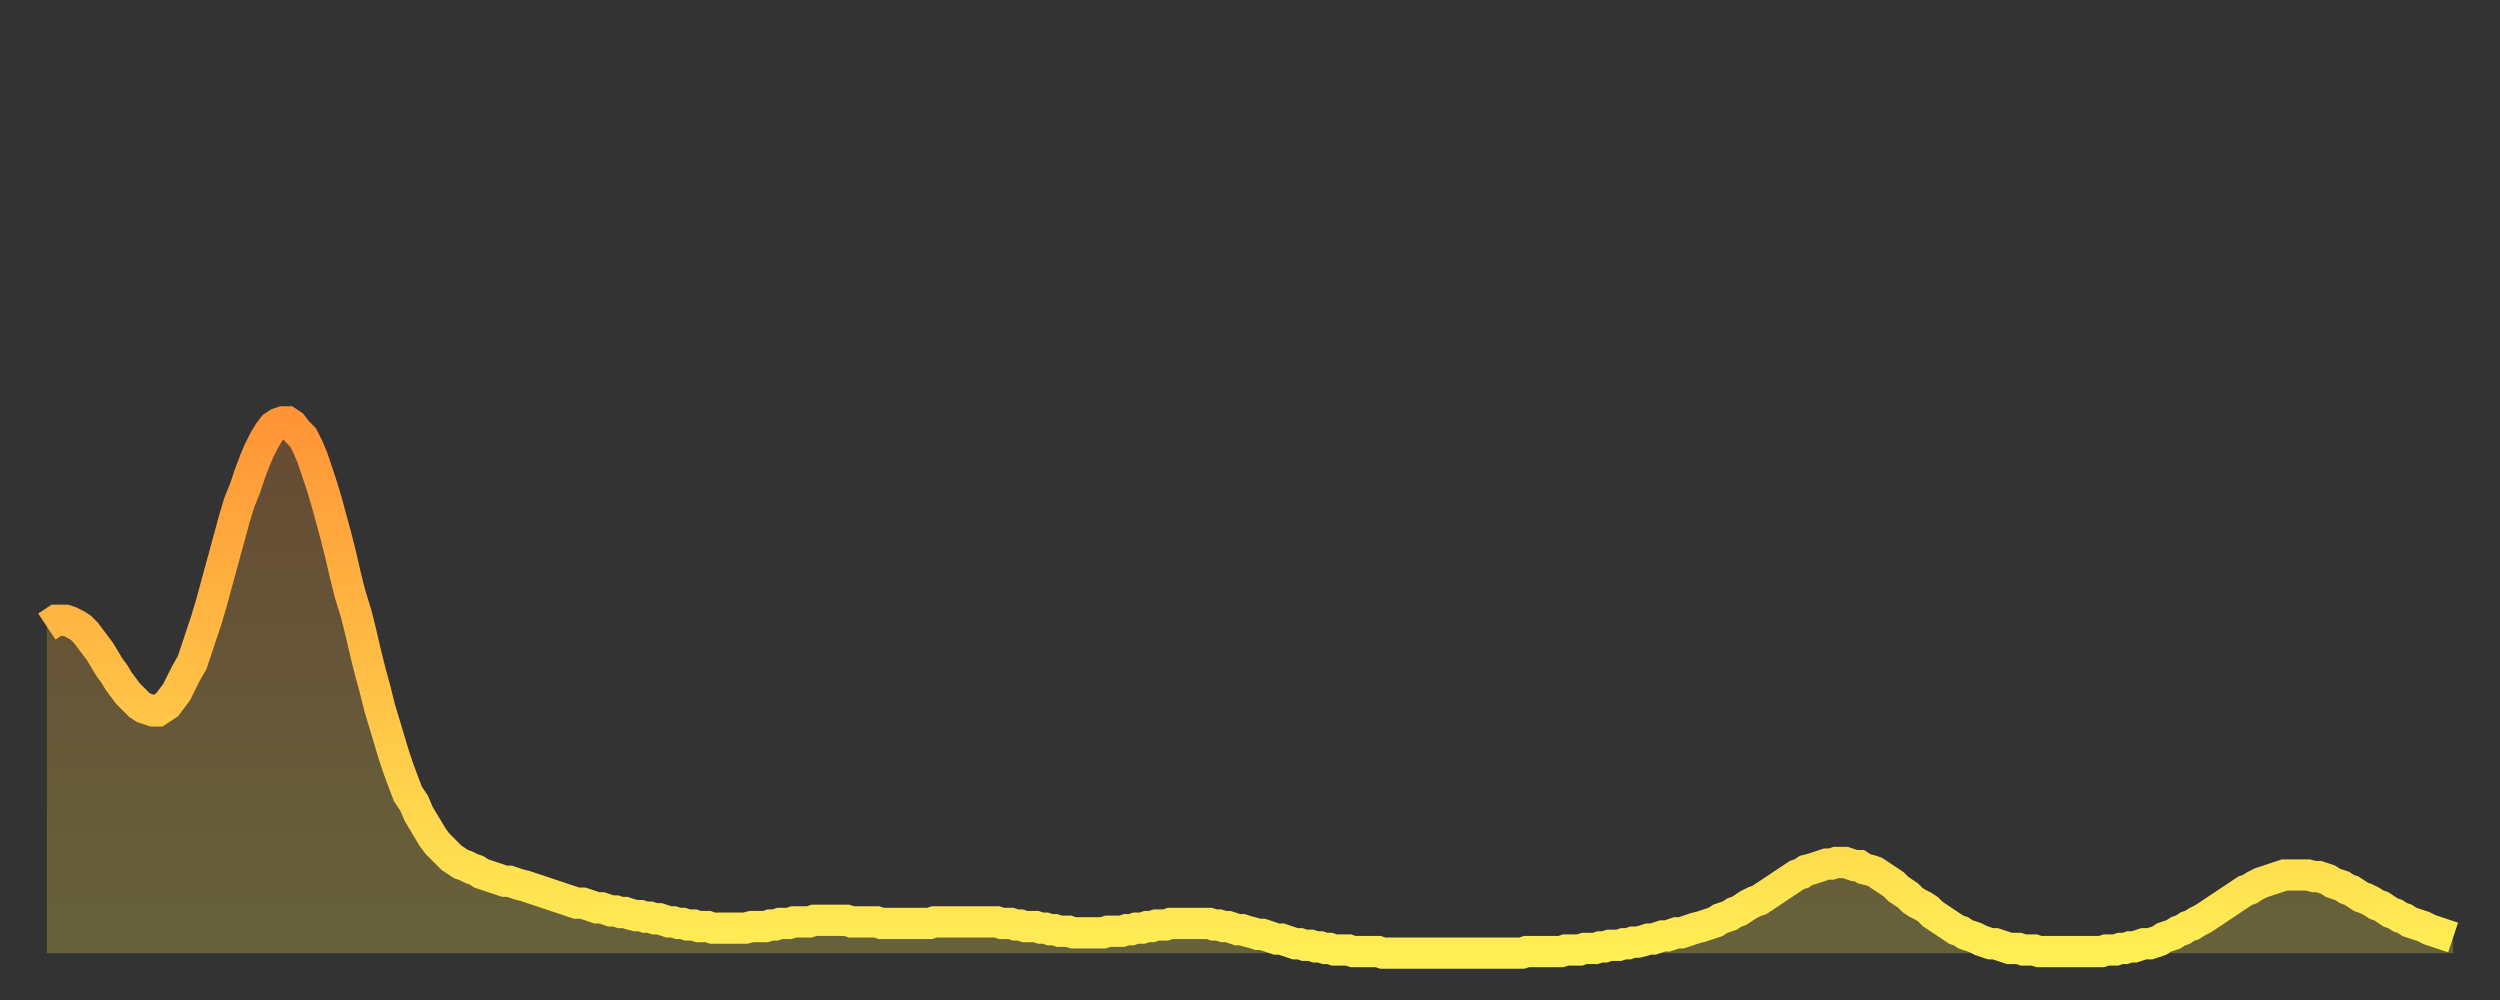 <?xml version="1.0" encoding="utf-8" ?>
<svg baseProfile="full" height="64" version="1.1" width="160" xmlns="http://www.w3.org/2000/svg" xmlns:ev="http://www.w3.org/2001/xml-events" xmlns:xlink="http://www.w3.org/1999/xlink"><rect width="100%" height="100%" fill="#333333" stroke="none"/><defs><linearGradient id="id166354" x1="0" x2="0" y1="0" y2="1"><stop offset="0%" stop-color="#ff9537" /><stop offset="50%" stop-color="#ffc146" /><stop offset="100%" stop-color="#ffee55" /></linearGradient></defs><g transform="translate(3,3)"><g><path d="M 0.0 37.1 0.3 36.9 0.6 36.7 0.9 36.7 1.2 36.7 1.5 36.8 1.9 37.0 2.2 37.2 2.5 37.5 2.8 37.9 3.1 38.3 3.4 38.7 3.7 39.2 4.0 39.7 4.3 40.1 4.6 40.6 4.9 41.0 5.2 41.4 5.6 41.8 5.9 42.1 6.2 42.3 6.5 42.4 6.8 42.5 7.1 42.5 7.4 42.3 7.7 42.1 8.0 41.7 8.3 41.3 8.6 40.7 8.9 40.1 9.3 39.4 9.6 38.5 9.9 37.6 10.2 36.7 10.5 35.7 10.8 34.6 11.1 33.5 11.4 32.4 11.7 31.3 12.0 30.2 12.3 29.2 12.7 28.2 13.0 27.3 13.3 26.5 13.6 25.8 13.9 25.2 14.2 24.7 14.5 24.3 14.8 24.1 15.1 24.0 15.4 24.0 15.7 24.2 16.0 24.6 16.4 25.0 16.7 25.6 17.0 26.3 17.3 27.2 17.6 28.1 17.9 29.1 18.2 30.2 18.5 31.3 18.8 32.5 19.1 33.8 19.4 35.0 19.8 36.3 20.1 37.5 20.4 38.8 20.7 40.0 21.0 41.1 21.3 42.3 21.6 43.3 21.9 44.3 22.2 45.3 22.5 46.2 22.8 47.0 23.1 47.8 23.5 48.4 23.8 49.1 24.1 49.6 24.4 50.1 24.7 50.6 25.0 51.0 25.3 51.3 25.6 51.6 25.9 51.9 26.2 52.1 26.5 52.3 26.8 52.4 27.2 52.6 27.5 52.7 27.8 52.9 28.1 53.0 28.4 53.1 28.7 53.2 29.0 53.3 29.3 53.4 29.6 53.4 29.9 53.5 30.2 53.6 30.6 53.7 30.9 53.8 31.2 53.9 31.5 54.0 31.8 54.1 32.1 54.2 32.4 54.3 32.7 54.4 33.0 54.5 33.3 54.6 33.6 54.7 33.9 54.8 34.3 54.8 34.6 54.9 34.9 55.0 35.2 55.1 35.5 55.1 35.8 55.2 36.1 55.3 36.4 55.3 36.7 55.4 37.0 55.4 37.3 55.5 37.7 55.6 38.0 55.6 38.3 55.7 38.6 55.7 38.9 55.8 39.2 55.8 39.5 55.9 39.8 56.0 40.1 56.0 40.4 56.1 40.7 56.1 41.0 56.2 41.4 56.2 41.7 56.3 42.0 56.3 42.3 56.3 42.6 56.4 42.9 56.4 43.2 56.4 43.5 56.4 43.8 56.4 44.1 56.4 44.4 56.4 44.7 56.4 45.1 56.3 45.4 56.3 45.7 56.3 46.0 56.3 46.3 56.2 46.6 56.2 46.9 56.1 47.2 56.1 47.5 56.1 47.8 56.0 48.1 56.0 48.5 56.0 48.8 56.0 49.1 55.9 49.4 55.9 49.7 55.9 50.0 55.9 50.3 55.9 50.6 55.9 50.9 55.9 51.2 55.9 51.5 56.0 51.8 56.0 52.2 56.0 52.5 56.0 52.8 56.0 53.1 56.0 53.4 56.1 53.7 56.1 54.0 56.1 54.3 56.1 54.6 56.1 54.9 56.1 55.2 56.1 55.6 56.1 55.9 56.1 56.2 56.1 56.5 56.1 56.8 56.0 57.1 56.0 57.4 56.0 57.7 56.0 58.0 56.0 58.3 56.0 58.6 56.0 58.9 56.0 59.3 56.0 59.6 56.0 59.9 56.0 60.2 56.0 60.5 56.0 60.8 56.0 61.1 56.1 61.4 56.1 61.7 56.1 62.0 56.2 62.3 56.2 62.6 56.3 63.0 56.3 63.3 56.3 63.6 56.4 63.9 56.4 64.2 56.5 64.5 56.5 64.8 56.6 65.1 56.6 65.4 56.6 65.7 56.7 66.0 56.7 66.4 56.7 66.7 56.7 67.0 56.7 67.3 56.7 67.6 56.7 67.9 56.6 68.2 56.6 68.5 56.6 68.8 56.6 69.1 56.5 69.4 56.5 69.7 56.4 70.1 56.4 70.4 56.3 70.7 56.3 71.0 56.2 71.3 56.2 71.6 56.2 71.9 56.1 72.2 56.1 72.5 56.1 72.8 56.1 73.1 56.1 73.5 56.1 73.8 56.1 74.1 56.1 74.4 56.1 74.7 56.2 75.0 56.2 75.3 56.3 75.6 56.3 75.9 56.4 76.2 56.5 76.5 56.5 76.8 56.6 77.2 56.7 77.5 56.8 77.8 56.8 78.1 56.9 78.4 57.0 78.7 57.1 79.0 57.1 79.3 57.2 79.6 57.3 79.9 57.4 80.2 57.4 80.5 57.5 80.9 57.5 81.2 57.6 81.5 57.6 81.8 57.7 82.1 57.7 82.4 57.8 82.7 57.8 83.0 57.8 83.3 57.8 83.6 57.9 83.9 57.9 84.3 57.9 84.6 57.9 84.9 57.9 85.2 57.9 85.5 58.0 85.8 58.0 86.1 58.0 86.4 58.0 86.7 58.0 87.0 58.0 87.3 58.0 87.6 58.0 88.0 58.0 88.3 58.0 88.6 58.0 88.9 58.0 89.2 58.0 89.5 58.0 89.8 58.0 90.1 58.0 90.4 58.0 90.7 58.0 91.0 58.0 91.4 58.0 91.7 58.0 92.0 58.0 92.3 58.0 92.6 58.0 92.9 58.0 93.2 58.0 93.5 58.0 93.8 58.0 94.1 58.0 94.4 58.0 94.7 57.9 95.1 57.9 95.4 57.9 95.7 57.9 96.0 57.9 96.3 57.9 96.6 57.9 96.9 57.9 97.2 57.8 97.5 57.8 97.8 57.8 98.1 57.8 98.4 57.7 98.8 57.7 99.1 57.7 99.4 57.6 99.7 57.6 100.0 57.5 100.3 57.5 100.6 57.5 100.9 57.4 101.2 57.4 101.5 57.3 101.8 57.3 102.2 57.2 102.5 57.1 102.8 57.1 103.1 57.0 103.4 56.9 103.7 56.9 104.0 56.8 104.3 56.7 104.6 56.7 104.9 56.6 105.2 56.5 105.5 56.4 105.9 56.3 106.2 56.2 106.5 56.1 106.8 56.0 107.1 55.8 107.4 55.7 107.7 55.6 108.0 55.4 108.3 55.3 108.6 55.1 108.9 54.9 109.3 54.7 109.6 54.6 109.9 54.4 110.2 54.2 110.5 54.0 110.8 53.8 111.1 53.6 111.4 53.4 111.7 53.2 112.0 53.0 112.3 52.9 112.6 52.7 113.0 52.6 113.3 52.5 113.6 52.4 113.9 52.3 114.2 52.3 114.5 52.2 114.8 52.2 115.1 52.2 115.4 52.3 115.7 52.4 116.0 52.4 116.3 52.6 116.7 52.7 117.0 52.8 117.3 53.0 117.6 53.2 117.9 53.4 118.2 53.6 118.5 53.9 118.8 54.1 119.1 54.3 119.4 54.6 119.7 54.8 120.1 55.0 120.4 55.2 120.7 55.5 121.0 55.7 121.3 55.9 121.6 56.1 121.9 56.3 122.2 56.5 122.5 56.6 122.8 56.8 123.1 56.9 123.4 57.0 123.8 57.2 124.1 57.3 124.4 57.4 124.7 57.4 125.0 57.5 125.3 57.6 125.6 57.7 125.9 57.7 126.2 57.7 126.5 57.8 126.8 57.8 127.2 57.8 127.5 57.9 127.8 57.9 128.1 57.9 128.4 57.9 128.7 57.9 129.0 57.9 129.3 57.9 129.6 57.9 129.9 57.9 130.2 57.9 130.5 57.9 130.9 57.9 131.2 57.9 131.5 57.9 131.8 57.8 132.1 57.8 132.4 57.8 132.7 57.7 133.0 57.7 133.3 57.6 133.6 57.6 133.9 57.5 134.2 57.4 134.6 57.4 134.9 57.3 135.2 57.2 135.5 57.0 135.8 56.9 136.1 56.8 136.4 56.6 136.7 56.5 137.0 56.3 137.3 56.2 137.6 56.0 138.0 55.8 138.3 55.6 138.6 55.4 138.9 55.2 139.2 55.0 139.5 54.8 139.8 54.6 140.1 54.4 140.4 54.2 140.7 54.0 141.0 53.9 141.3 53.7 141.7 53.5 142.0 53.4 142.3 53.3 142.6 53.2 142.9 53.1 143.2 53.0 143.5 53.0 143.8 53.0 144.1 53.0 144.4 53.0 144.7 53.0 145.1 53.1 145.4 53.1 145.7 53.2 146.0 53.3 146.3 53.5 146.6 53.6 146.9 53.7 147.2 53.9 147.5 54.0 147.8 54.2 148.1 54.4 148.4 54.5 148.8 54.7 149.1 54.9 149.4 55.0 149.7 55.2 150.0 55.4 150.3 55.5 150.6 55.7 150.9 55.8 151.2 56.0 151.5 56.1 151.8 56.2 152.1 56.3 152.5 56.5 152.8 56.6 153.1 56.7 153.4 56.8 153.7 56.9 154.0 57.0" fill="none" id="graph-curve" opacity="1" stroke="url(#id166354)" stroke-width="2" /><path d="M 0 58 L 0.0 37.1 0.3 36.9 0.6 36.7 0.9 36.7 1.2 36.7 1.5 36.8 1.9 37.0 2.2 37.2 2.5 37.5 2.8 37.9 3.1 38.3 3.4 38.7 3.7 39.2 4.0 39.7 4.3 40.1 4.6 40.6 4.9 41.0 5.2 41.4 5.6 41.8 5.9 42.1 6.2 42.3 6.5 42.4 6.8 42.5 7.1 42.5 7.4 42.3 7.7 42.1 8.0 41.7 8.3 41.3 8.6 40.7 8.9 40.1 9.3 39.4 9.6 38.5 9.9 37.6 10.2 36.7 10.5 35.7 10.8 34.6 11.1 33.5 11.4 32.4 11.7 31.3 12.0 30.2 12.3 29.2 12.7 28.2 13.0 27.3 13.3 26.5 13.6 25.8 13.9 25.2 14.2 24.7 14.5 24.3 14.8 24.1 15.1 24.0 15.4 24.0 15.7 24.2 16.0 24.6 16.4 25.0 16.7 25.6 17.0 26.3 17.3 27.2 17.6 28.1 17.9 29.1 18.2 30.2 18.5 31.3 18.8 32.5 19.1 33.8 19.4 35.0 19.8 36.3 20.1 37.5 20.4 38.8 20.7 40.0 21.0 41.1 21.3 42.3 21.6 43.3 21.9 44.3 22.2 45.3 22.5 46.2 22.8 47.0 23.1 47.8 23.5 48.4 23.8 49.1 24.1 49.6 24.4 50.1 24.7 50.6 25.0 51.0 25.3 51.3 25.6 51.6 25.9 51.9 26.2 52.1 26.5 52.3 26.8 52.4 27.2 52.6 27.5 52.7 27.8 52.9 28.1 53.0 28.4 53.1 28.7 53.2 29.0 53.3 29.3 53.4 29.6 53.4 29.9 53.5 30.2 53.6 30.6 53.7 30.9 53.8 31.2 53.9 31.5 54.0 31.8 54.1 32.1 54.2 32.4 54.3 32.7 54.4 33.0 54.5 33.3 54.6 33.6 54.7 33.9 54.8 34.3 54.8 34.6 54.9 34.9 55.0 35.2 55.1 35.5 55.1 35.8 55.2 36.1 55.3 36.4 55.3 36.7 55.4 37.0 55.4 37.3 55.5 37.7 55.6 38.0 55.6 38.3 55.7 38.6 55.7 38.9 55.8 39.2 55.8 39.5 55.9 39.8 56.0 40.1 56.0 40.4 56.1 40.7 56.1 41.0 56.2 41.4 56.2 41.7 56.3 42.0 56.3 42.3 56.3 42.6 56.4 42.9 56.4 43.2 56.4 43.5 56.4 43.8 56.4 44.1 56.4 44.4 56.4 44.7 56.4 45.1 56.3 45.4 56.3 45.7 56.3 46.0 56.3 46.3 56.2 46.6 56.2 46.9 56.1 47.2 56.1 47.5 56.1 47.8 56.0 48.1 56.0 48.5 56.0 48.8 56.0 49.1 55.9 49.4 55.9 49.7 55.9 50.0 55.9 50.3 55.9 50.6 55.9 50.9 55.9 51.2 55.9 51.5 56.0 51.8 56.0 52.2 56.0 52.5 56.0 52.8 56.0 53.1 56.0 53.4 56.1 53.7 56.1 54.0 56.1 54.3 56.1 54.6 56.1 54.9 56.1 55.2 56.1 55.6 56.1 55.9 56.1 56.2 56.1 56.5 56.1 56.8 56.0 57.1 56.0 57.4 56.0 57.7 56.0 58.0 56.0 58.3 56.0 58.6 56.0 58.9 56.0 59.3 56.0 59.6 56.0 59.9 56.0 60.2 56.0 60.5 56.0 60.8 56.0 61.1 56.1 61.4 56.1 61.7 56.1 62.0 56.2 62.3 56.2 62.6 56.3 63.0 56.3 63.3 56.3 63.6 56.4 63.9 56.4 64.2 56.5 64.5 56.5 64.8 56.6 65.1 56.6 65.4 56.6 65.7 56.7 66.0 56.7 66.4 56.7 66.7 56.7 67.0 56.7 67.3 56.7 67.6 56.7 67.9 56.6 68.2 56.6 68.5 56.6 68.8 56.6 69.1 56.5 69.4 56.5 69.7 56.4 70.1 56.4 70.4 56.3 70.7 56.3 71.0 56.2 71.3 56.2 71.6 56.2 71.9 56.1 72.2 56.1 72.5 56.1 72.8 56.1 73.1 56.1 73.5 56.1 73.8 56.1 74.1 56.1 74.4 56.1 74.7 56.2 75.0 56.2 75.3 56.3 75.6 56.3 75.9 56.4 76.2 56.5 76.5 56.5 76.8 56.6 77.2 56.7 77.5 56.8 77.8 56.8 78.1 56.9 78.4 57.0 78.7 57.1 79.0 57.1 79.3 57.2 79.6 57.3 79.9 57.4 80.2 57.4 80.5 57.5 80.9 57.5 81.2 57.6 81.5 57.6 81.8 57.7 82.1 57.7 82.4 57.8 82.7 57.8 83.0 57.8 83.3 57.8 83.6 57.9 83.9 57.9 84.3 57.9 84.6 57.9 84.9 57.9 85.2 57.9 85.5 58.0 85.8 58.0 86.1 58.0 86.4 58.0 86.7 58.0 87.0 58.0 87.3 58.0 87.6 58.0 88.0 58.0 88.3 58.0 88.6 58.0 88.9 58.0 89.2 58.0 89.5 58.0 89.8 58.0 90.1 58.0 90.4 58.0 90.7 58.0 91.0 58.0 91.4 58.0 91.7 58.0 92.0 58.0 92.3 58.0 92.6 58.0 92.9 58.0 93.2 58.0 93.5 58.0 93.8 58.0 94.1 58.0 94.4 58.0 94.7 57.9 95.1 57.9 95.4 57.9 95.7 57.9 96.0 57.9 96.3 57.9 96.6 57.9 96.9 57.9 97.2 57.8 97.5 57.8 97.8 57.8 98.1 57.8 98.4 57.7 98.8 57.7 99.1 57.7 99.4 57.6 99.7 57.6 100.0 57.5 100.3 57.5 100.6 57.5 100.9 57.4 101.2 57.4 101.5 57.3 101.8 57.3 102.2 57.2 102.5 57.1 102.8 57.1 103.1 57.0 103.4 56.9 103.7 56.9 104.0 56.8 104.3 56.7 104.6 56.7 104.9 56.6 105.2 56.5 105.5 56.4 105.9 56.3 106.2 56.2 106.5 56.1 106.8 56.0 107.1 55.8 107.4 55.7 107.7 55.6 108.0 55.4 108.3 55.3 108.6 55.1 108.9 54.9 109.3 54.7 109.6 54.6 109.9 54.4 110.2 54.2 110.5 54.0 110.8 53.8 111.1 53.6 111.4 53.4 111.7 53.2 112.0 53.0 112.3 52.9 112.6 52.7 113.0 52.6 113.3 52.5 113.6 52.4 113.9 52.3 114.2 52.3 114.5 52.2 114.8 52.2 115.1 52.2 115.4 52.3 115.7 52.4 116.0 52.4 116.3 52.6 116.7 52.7 117.0 52.8 117.3 53.0 117.6 53.2 117.9 53.4 118.2 53.6 118.5 53.9 118.8 54.1 119.1 54.3 119.4 54.6 119.7 54.8 120.1 55.0 120.4 55.2 120.7 55.5 121.0 55.7 121.3 55.9 121.6 56.1 121.9 56.3 122.2 56.5 122.5 56.6 122.8 56.8 123.1 56.9 123.4 57.0 123.8 57.2 124.1 57.3 124.4 57.4 124.7 57.4 125.0 57.5 125.3 57.6 125.6 57.7 125.9 57.7 126.2 57.7 126.5 57.8 126.8 57.8 127.2 57.8 127.5 57.9 127.8 57.9 128.1 57.9 128.4 57.9 128.7 57.9 129.0 57.9 129.3 57.9 129.6 57.9 129.9 57.9 130.2 57.9 130.5 57.9 130.9 57.9 131.2 57.9 131.5 57.9 131.8 57.8 132.1 57.8 132.4 57.8 132.7 57.7 133.0 57.7 133.3 57.6 133.6 57.6 133.9 57.5 134.2 57.4 134.6 57.4 134.9 57.3 135.2 57.2 135.5 57.0 135.8 56.9 136.1 56.8 136.4 56.6 136.7 56.5 137.0 56.3 137.3 56.2 137.6 56.0 138.0 55.8 138.3 55.6 138.6 55.4 138.9 55.2 139.2 55.0 139.5 54.8 139.8 54.6 140.1 54.4 140.4 54.2 140.7 54.0 141.0 53.9 141.3 53.7 141.7 53.5 142.0 53.4 142.3 53.3 142.6 53.2 142.9 53.1 143.2 53.0 143.5 53.0 143.8 53.0 144.1 53.0 144.4 53.0 144.7 53.0 145.1 53.1 145.4 53.1 145.7 53.2 146.0 53.3 146.3 53.5 146.6 53.6 146.9 53.7 147.2 53.9 147.5 54.0 147.8 54.2 148.1 54.4 148.4 54.5 148.8 54.7 149.1 54.9 149.4 55.0 149.7 55.2 150.0 55.4 150.3 55.5 150.6 55.7 150.9 55.8 151.2 56.0 151.5 56.1 151.8 56.2 152.1 56.3 152.5 56.5 152.8 56.6 153.1 56.7 153.4 56.8 153.7 56.9 154.0 57.0 154 58" fill="url(#id166354)" fill-opacity=".25" id="graph-shadow" /></g></g></svg>